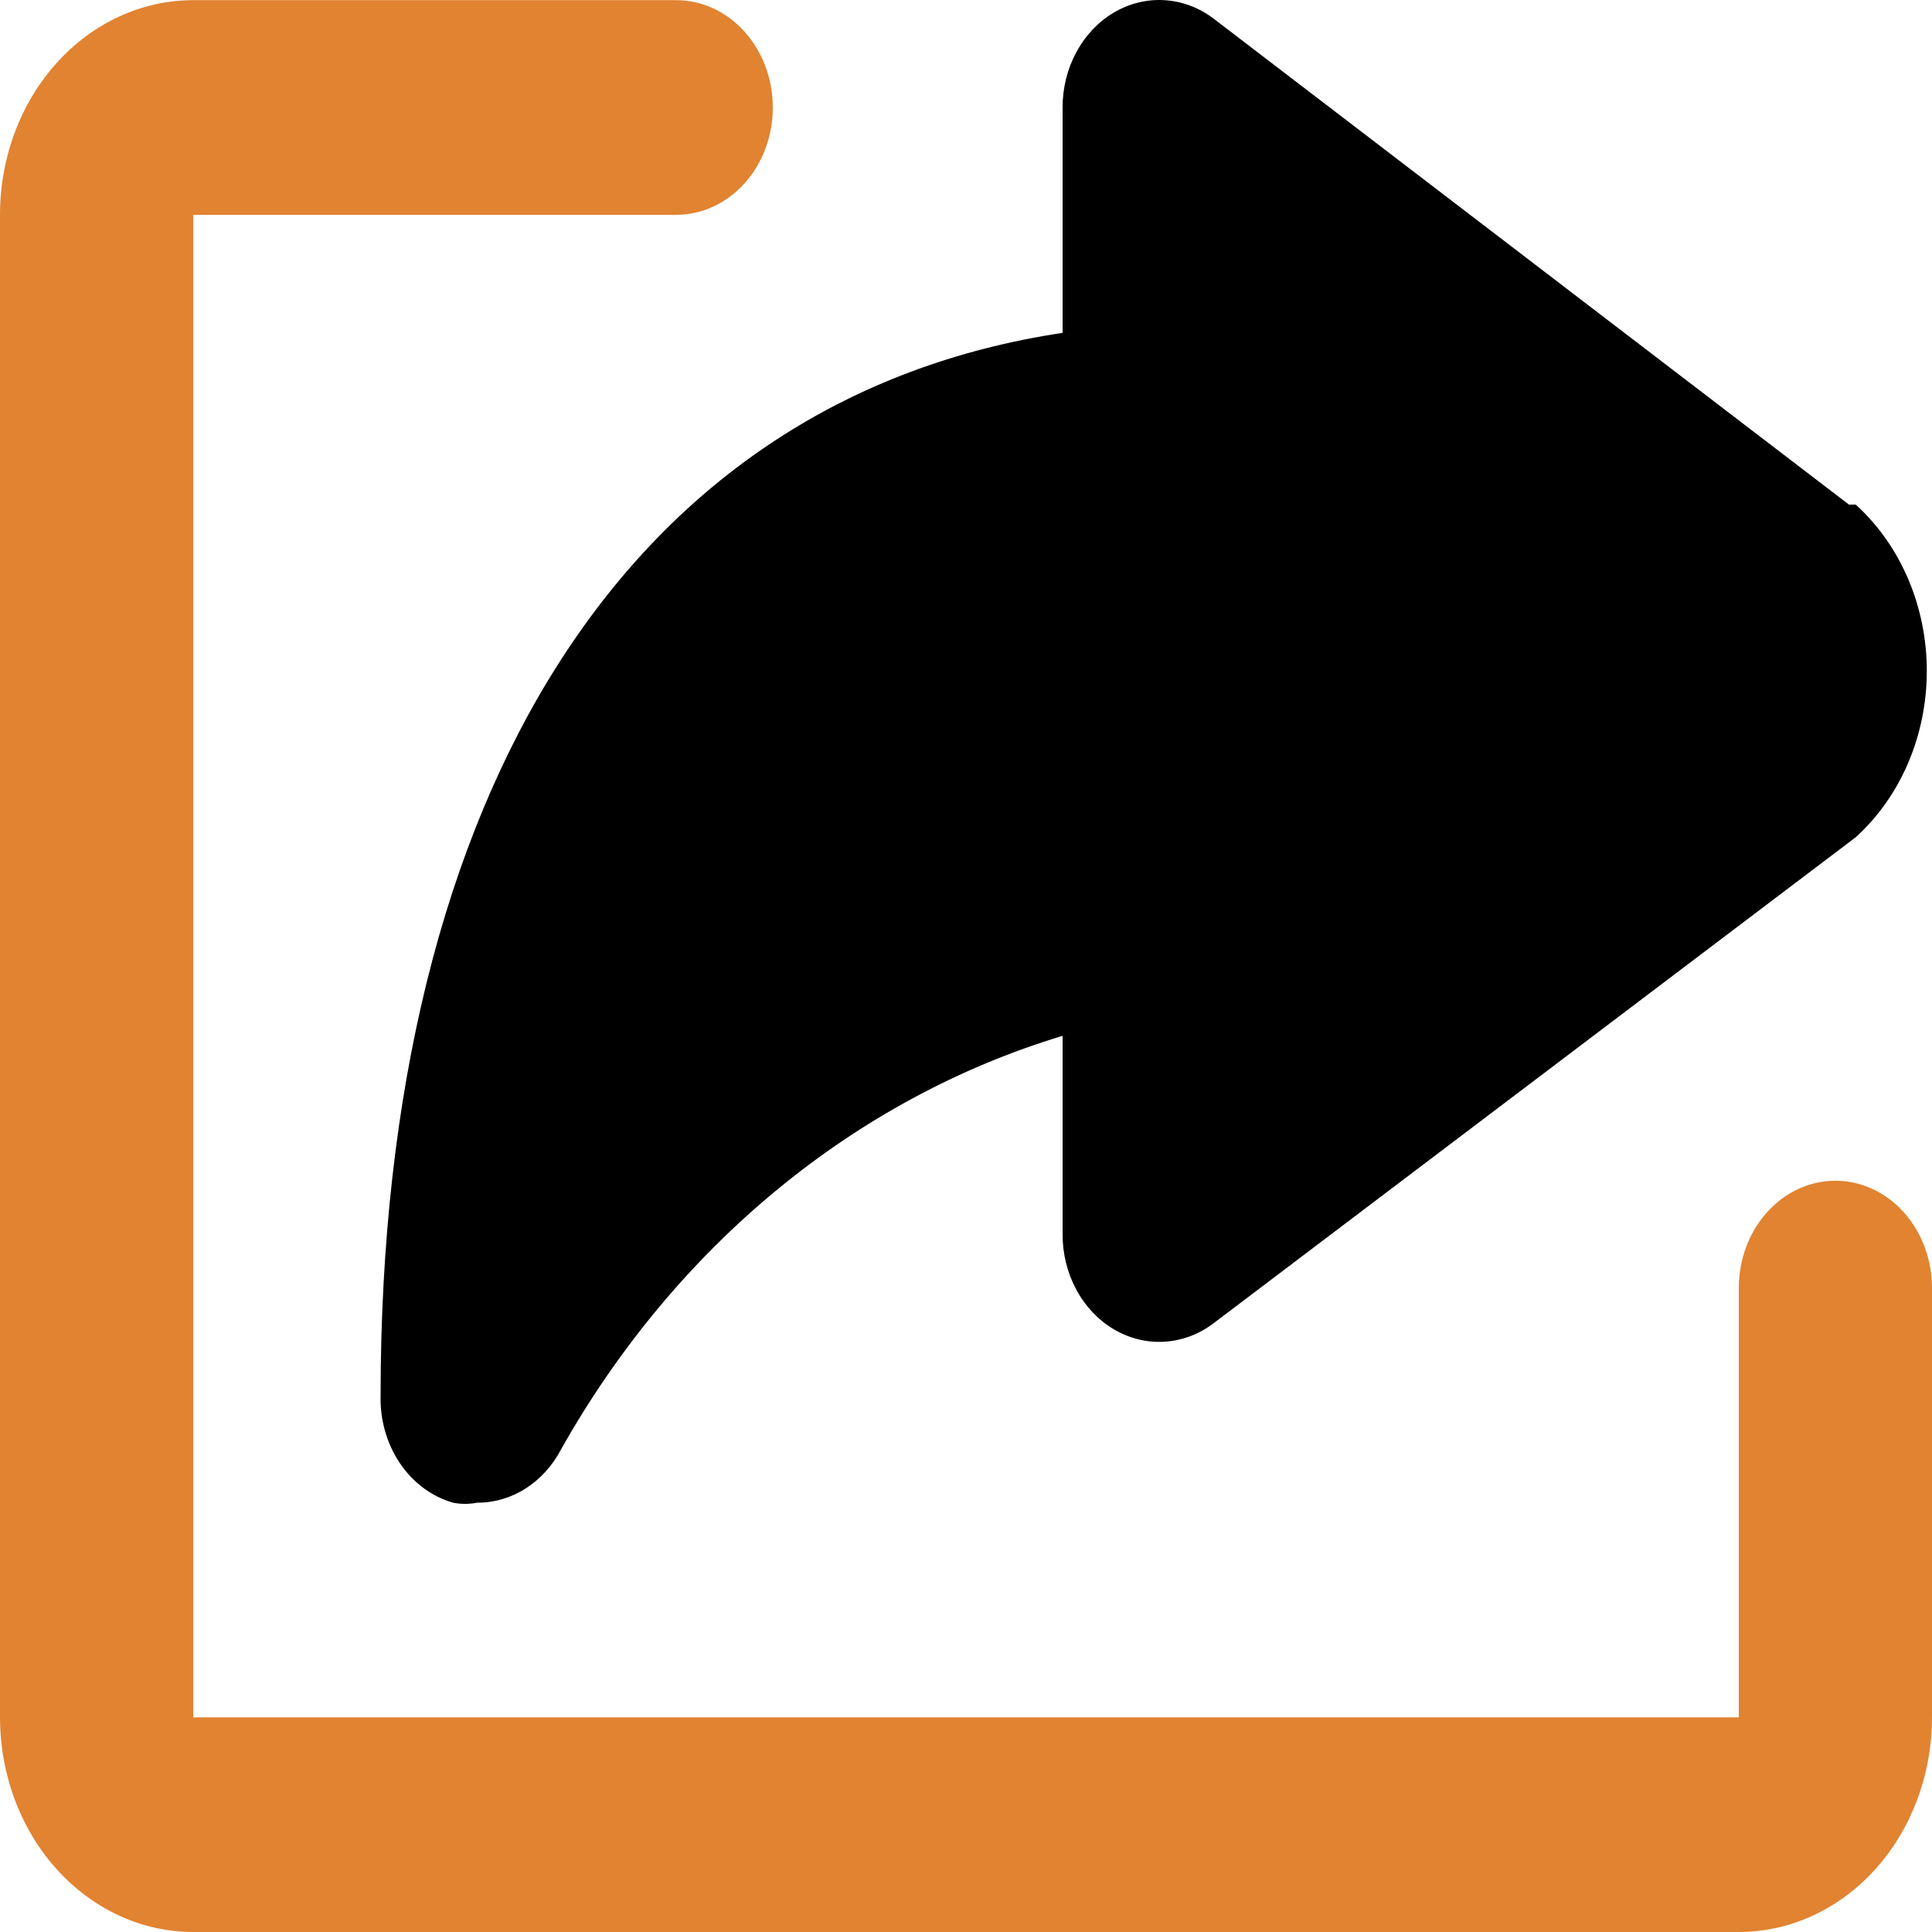 <svg width="48" height="48" viewBox="0 0 48 48" fill="none" xmlns="http://www.w3.org/2000/svg">
<path d="M43.2 48H4.8C3.527 48 2.306 47.438 1.406 46.438C0.506 45.438 0 44.081 0 42.667V5.337C0 3.923 0.506 2.566 1.406 1.566C2.306 0.566 3.527 0.004 4.8 0.004H16.8C17.436 0.004 18.047 0.285 18.497 0.785C18.947 1.285 19.2 1.963 19.2 2.67C19.2 3.378 18.947 4.056 18.497 4.556C18.047 5.056 17.436 5.337 16.8 5.337H4.8V42.667H43.2V32.001C43.2 31.294 43.453 30.616 43.903 30.116C44.353 29.616 44.964 29.335 45.6 29.335C46.236 29.335 46.847 29.616 47.297 30.116C47.747 30.616 48 31.294 48 32.001V42.667C48 44.081 47.494 45.438 46.594 46.438C45.694 47.438 44.473 48 43.2 48Z" fill="#E18331"/>
<path d="M46.104 12.536H45.936L30.144 0.457C29.783 0.186 29.362 0.029 28.927 0.004C28.491 -0.022 28.058 0.085 27.673 0.312C27.288 0.54 26.966 0.88 26.742 1.295C26.517 1.711 26.399 2.186 26.4 2.67V8.27C15.744 9.87 9.456 19.549 9.456 34.668C9.439 35.273 9.608 35.867 9.935 36.352C10.262 36.837 10.728 37.183 11.256 37.334C11.454 37.373 11.658 37.373 11.856 37.334C12.279 37.336 12.695 37.214 13.061 36.98C13.428 36.745 13.733 36.408 13.944 36.001C16.786 30.961 21.234 27.295 26.4 25.735V30.668C26.399 31.152 26.517 31.628 26.742 32.043C26.966 32.459 27.288 32.799 27.673 33.026C28.058 33.254 28.491 33.36 28.927 33.335C29.362 33.309 29.783 33.153 30.144 32.881L46.104 20.802C46.656 20.302 47.101 19.672 47.407 18.957C47.712 18.242 47.871 17.461 47.871 16.669C47.871 15.878 47.712 15.097 47.407 14.382C47.101 13.667 46.656 13.036 46.104 12.536Z" fill="black"/>
</svg>
